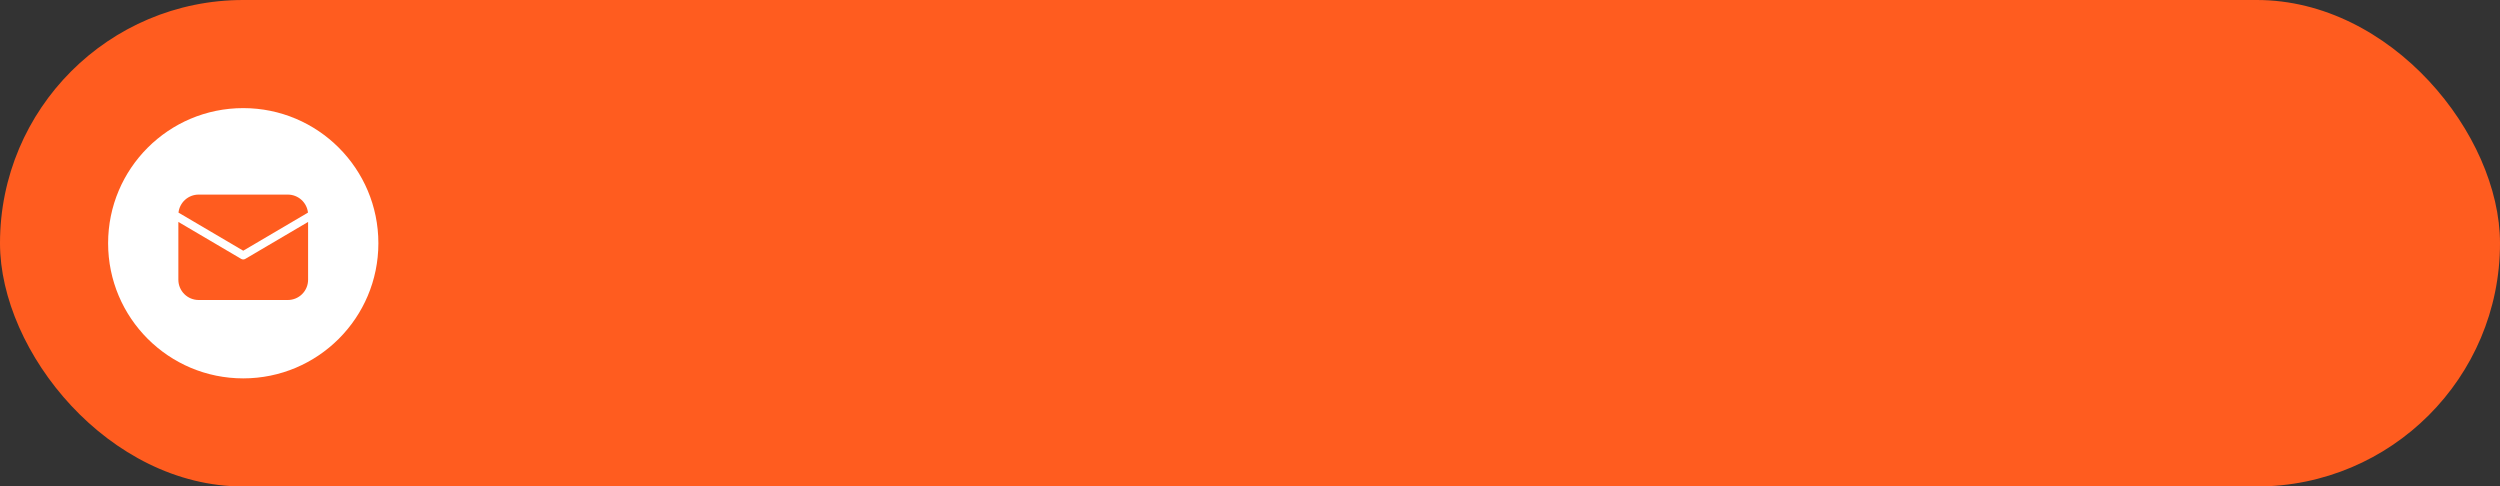 <?xml version="1.0" encoding="UTF-8"?> <svg xmlns="http://www.w3.org/2000/svg" width="370" height="72" viewBox="0 0 370 72" fill="none"><rect x="0" y="0" width="370" height="72" fill="#333333" stroke="none"/><rect width="370" height="72" rx="36" fill="#FF5C1F"></rect><circle cx="36" cy="36" r="20" fill="white"></circle><path d="M45.598 32.847V41.4C45.598 42.196 45.282 42.959 44.72 43.521C44.157 44.084 43.394 44.4 42.598 44.4H29.398C28.603 44.4 27.84 44.084 27.277 43.521C26.715 42.959 26.398 42.196 26.398 41.4V32.847L35.694 38.317C35.786 38.371 35.891 38.4 35.998 38.4C36.106 38.4 36.211 38.371 36.303 38.317L45.598 32.847ZM42.598 28.8C43.337 28.8 44.049 29.072 44.599 29.564C45.149 30.056 45.499 30.734 45.58 31.467L35.998 37.104L26.416 31.467C26.498 30.734 26.848 30.056 27.398 29.564C27.948 29.072 28.66 28.8 29.398 28.8H42.598Z" fill="#FF5C1F"></path></svg> 